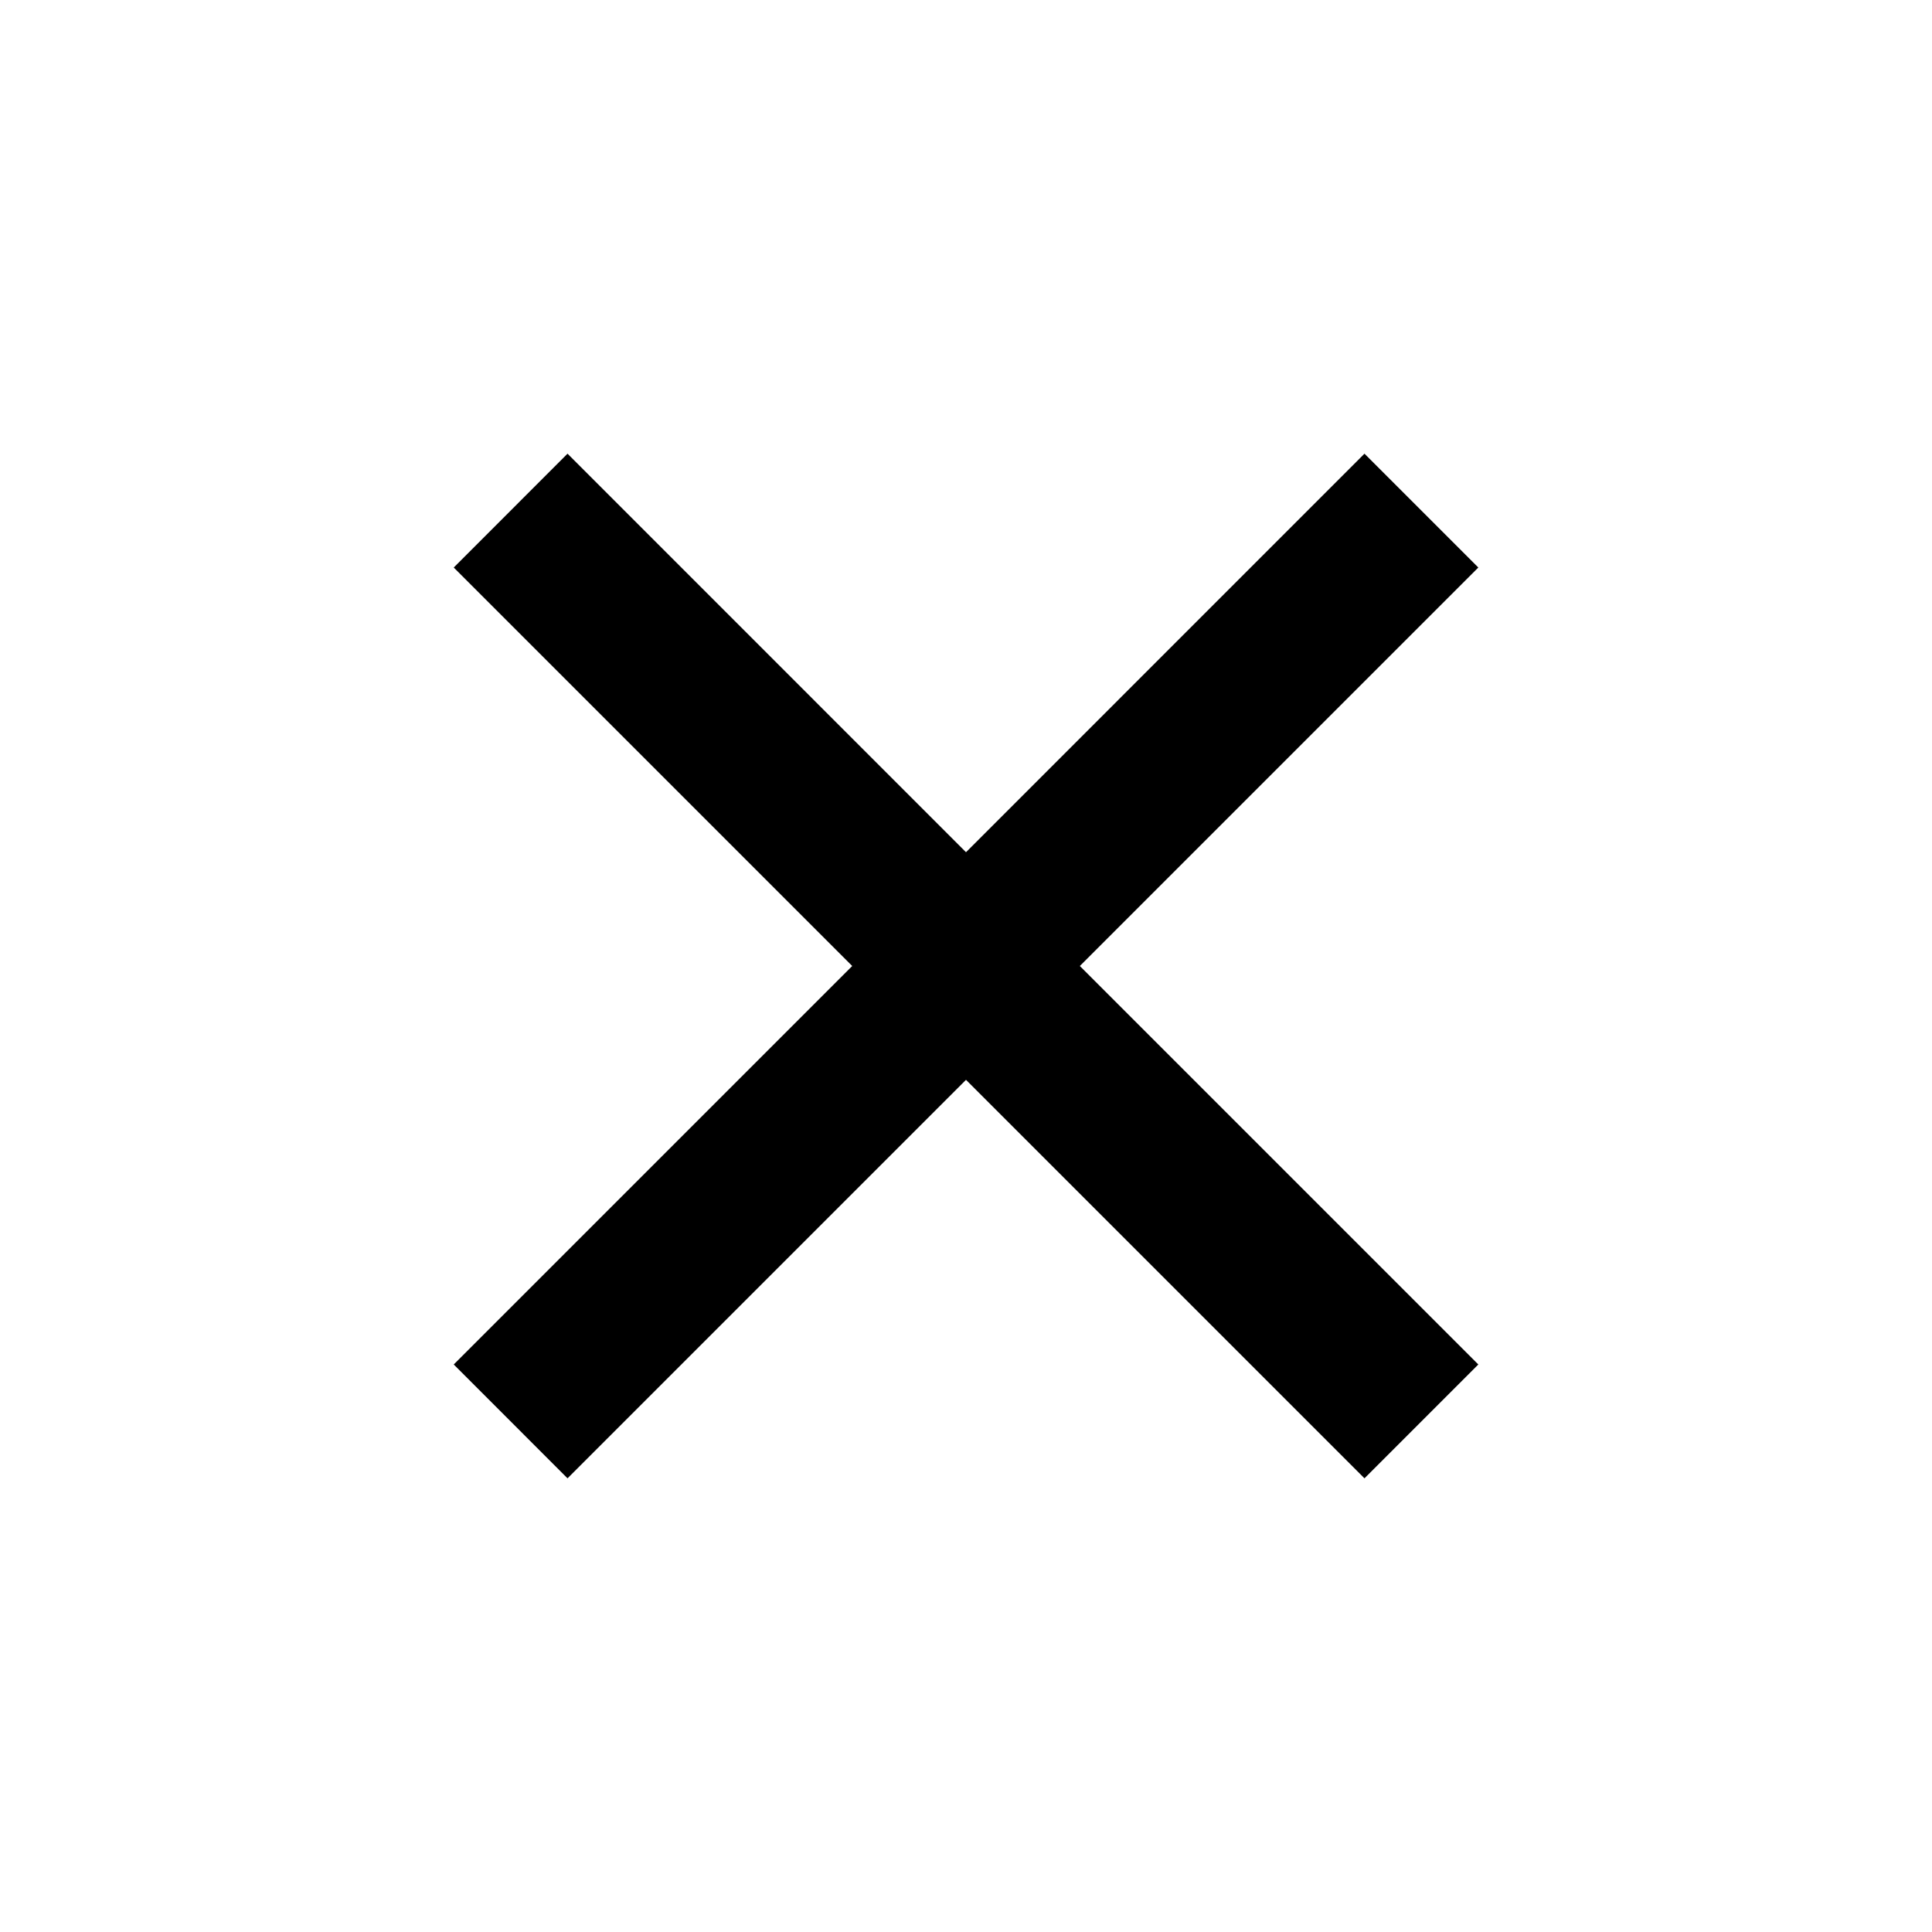 <svg width="28" height="28" viewBox="0 0 28 28" fill="none" xmlns="http://www.w3.org/2000/svg">
<path d="M14 12.351L19.775 6.575L21.425 8.225L15.65 14L21.425 19.775L19.775 21.425L14 15.65L8.225 21.425L6.576 19.775L12.351 14L6.576 8.225L8.225 6.575L14 12.351Z" fill="black"/>
</svg>

